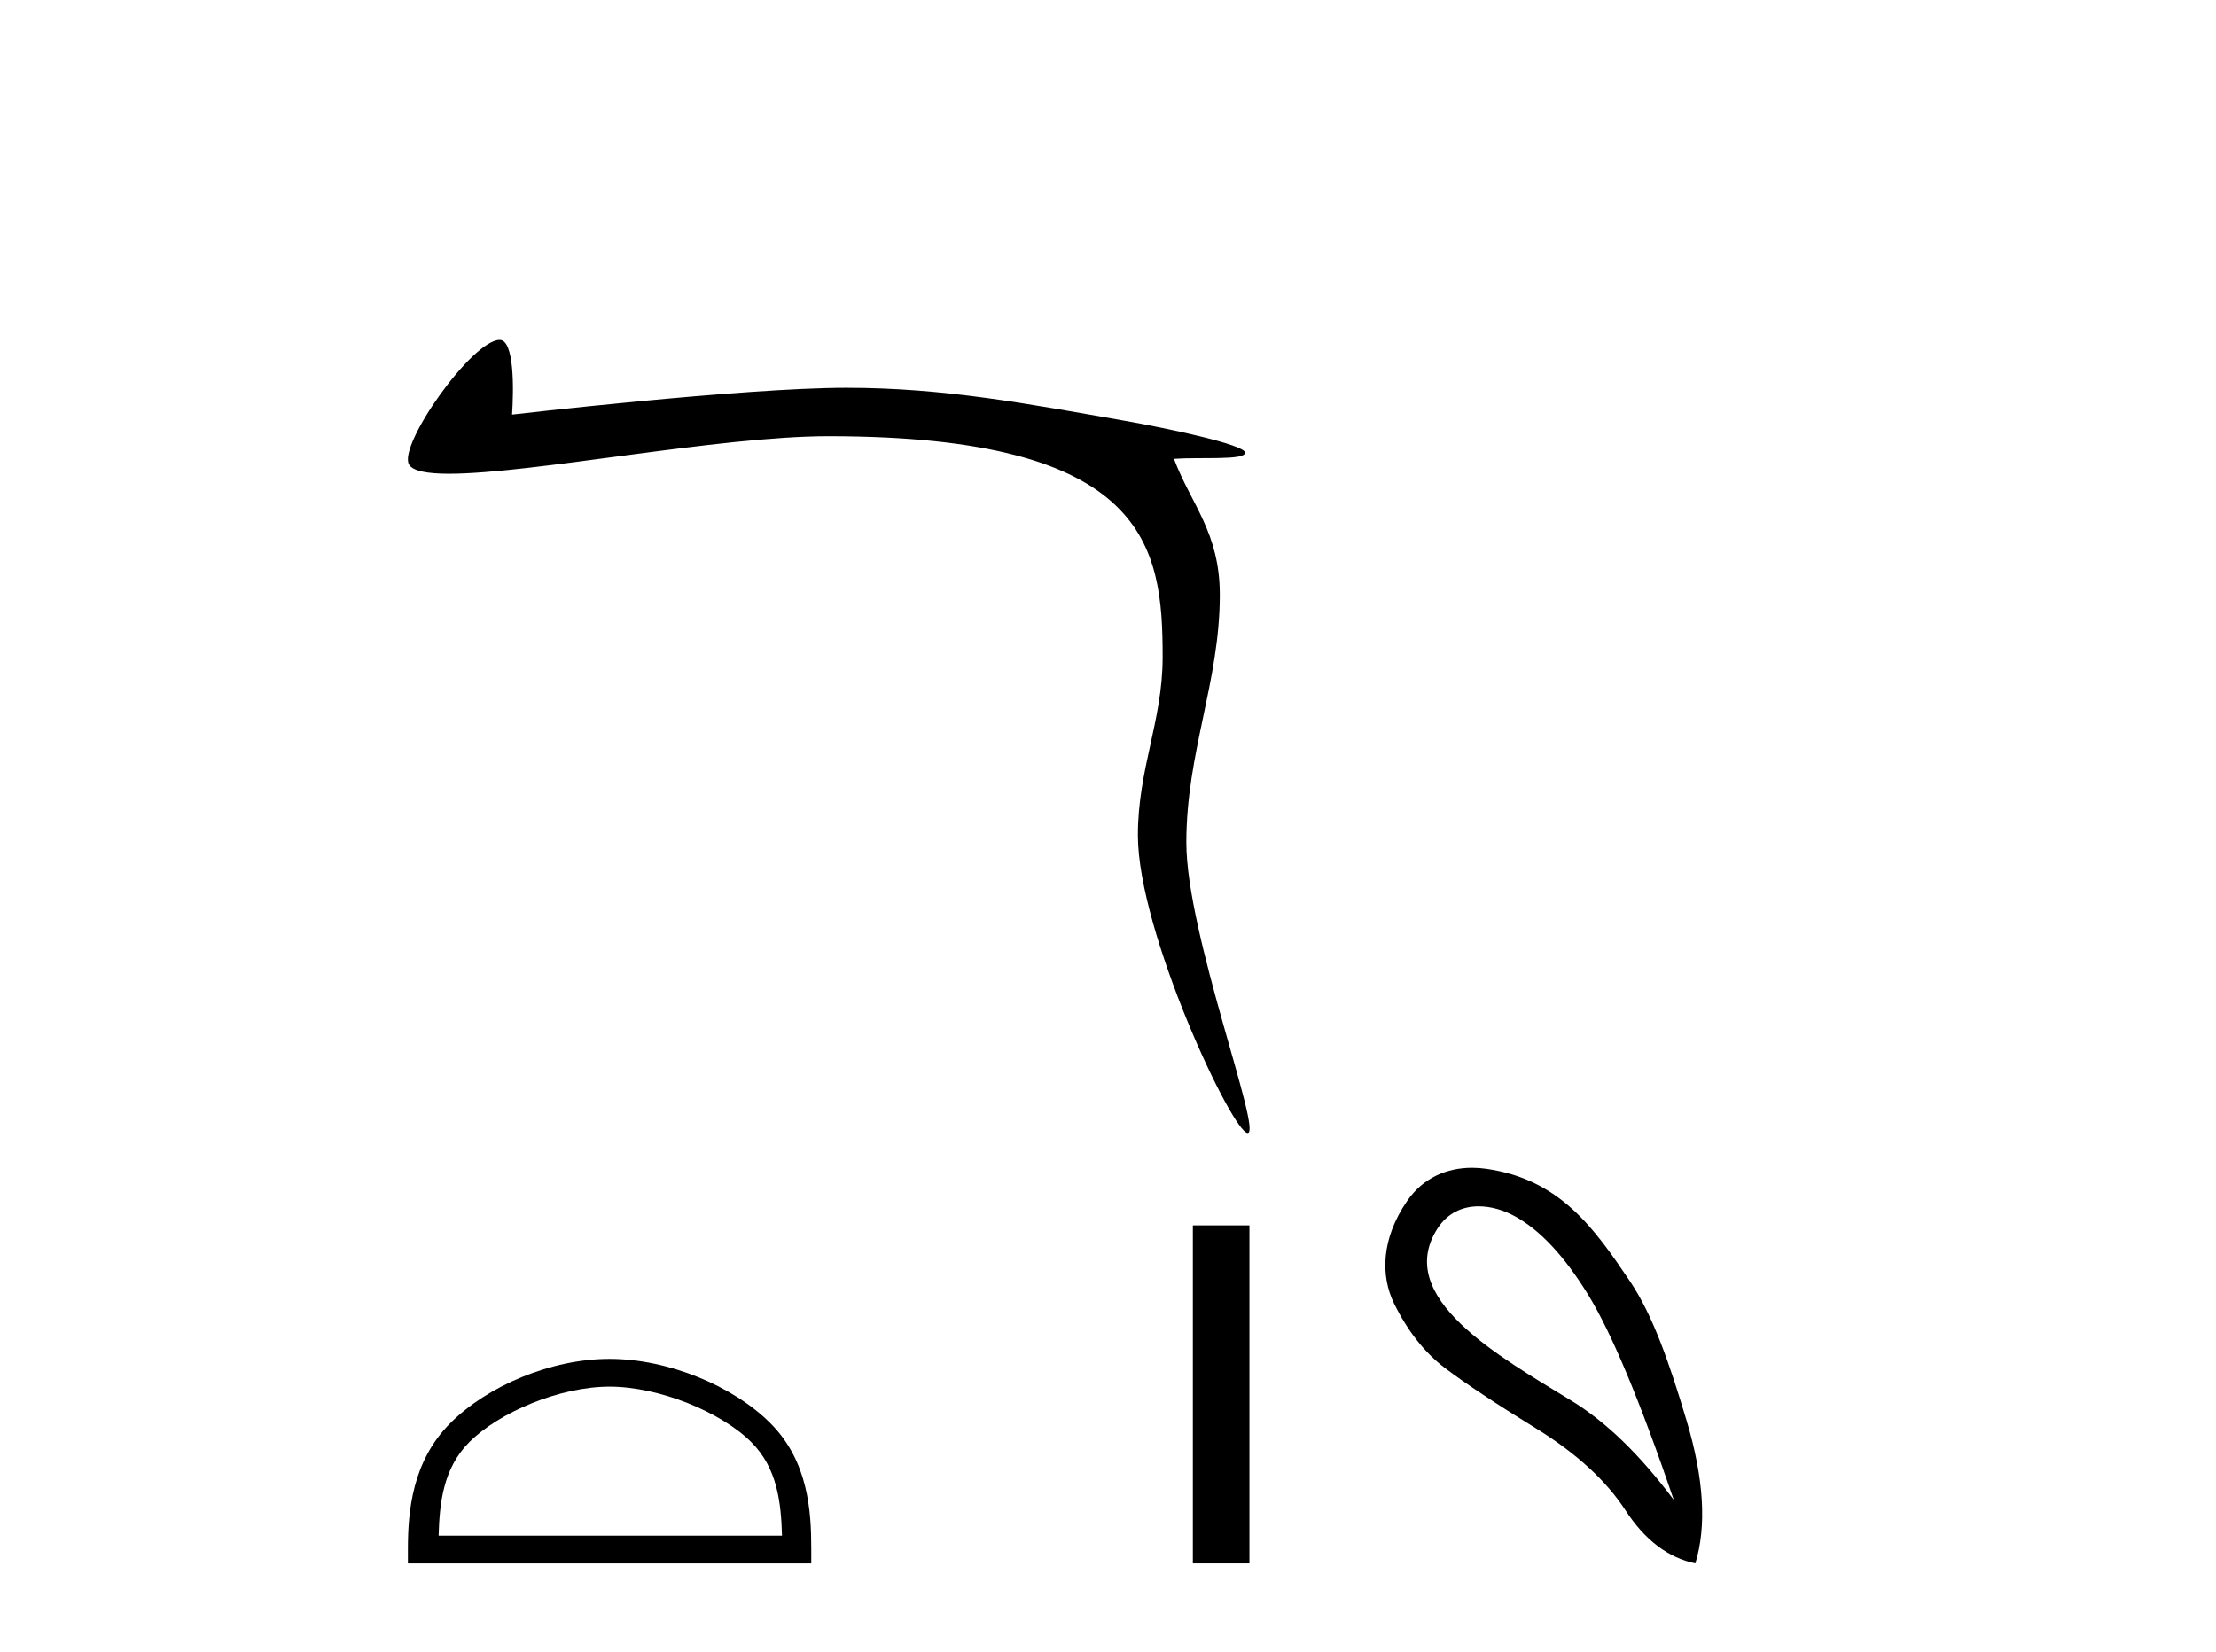 <?xml version='1.0' encoding='UTF-8' standalone='yes'?><svg xmlns='http://www.w3.org/2000/svg' xmlns:xlink='http://www.w3.org/1999/xlink' width='55.0' height='41.0' ><path d='M 12.402 8.437 C 11.717 8.437 9.875 11.051 10.152 11.531 C 10.247 11.695 10.606 11.76 11.146 11.76 C 13.193 11.76 17.841 10.828 20.559 10.828 C 28.51 10.828 28.856 13.579 28.856 16.312 C 28.856 17.901 28.242 19.079 28.242 20.736 C 28.242 23.14 30.593 28.125 30.966 28.125 C 31.339 28.125 29.444 23.183 29.444 20.915 C 29.444 18.676 30.275 16.928 30.275 14.765 C 30.275 13.215 29.559 12.515 29.137 11.39 C 29.794 11.343 30.902 11.434 30.902 11.237 C 30.902 11.037 28.951 10.627 27.91 10.444 C 25.482 10.018 23.424 9.626 21.006 9.626 C 18.435 9.626 12.709 10.291 12.709 10.291 C 12.752 9.656 12.766 8.437 12.402 8.437 Z' style='fill:#000000;stroke:none' /><path d='M 15.129 34.421 C 16.361 34.421 17.902 35.053 18.647 35.799 C 19.3 36.451 19.385 37.316 19.409 38.12 L 10.886 38.12 C 10.91 37.316 10.995 36.451 11.647 35.799 C 12.393 35.053 13.898 34.421 15.129 34.421 ZM 15.129 33.732 C 13.669 33.732 12.097 34.406 11.176 35.327 C 10.231 36.272 10.124 37.516 10.124 38.447 L 10.124 38.809 L 20.135 38.809 L 20.135 38.447 C 20.135 37.516 20.064 36.272 19.119 35.327 C 18.198 34.406 16.59 33.732 15.129 33.732 Z' style='fill:#000000;stroke:none' /><path d='M 29.606 30.418 L 29.606 38.809 L 31.01 38.809 L 31.01 30.418 Z' style='fill:#000000;stroke:none' /><path d='M 36.7 29.945 C 37.006 29.945 37.32 30.04 37.592 30.188 C 38.215 30.526 38.82 31.171 39.407 32.123 C 39.995 33.075 40.706 34.779 41.543 37.234 C 40.706 36.113 39.857 35.29 38.994 34.765 C 37.201 33.667 34.593 32.214 35.67 30.508 C 35.927 30.103 36.306 29.945 36.7 29.945 ZM 36.537 28.988 C 35.918 28.988 35.322 29.232 34.923 29.814 C 34.275 30.76 34.265 31.678 34.603 32.363 C 34.941 33.048 35.363 33.582 35.871 33.965 C 36.378 34.347 37.13 34.846 38.126 35.459 C 39.123 36.073 39.861 36.75 40.342 37.488 C 40.822 38.227 41.4 38.667 42.077 38.809 C 42.361 37.884 42.29 36.705 41.863 35.273 C 41.436 33.84 41.024 32.653 40.462 31.816 C 39.567 30.485 38.715 29.272 36.885 29.013 C 36.769 28.997 36.652 28.988 36.537 28.988 Z' style='fill:#000000;stroke:none' /></svg>